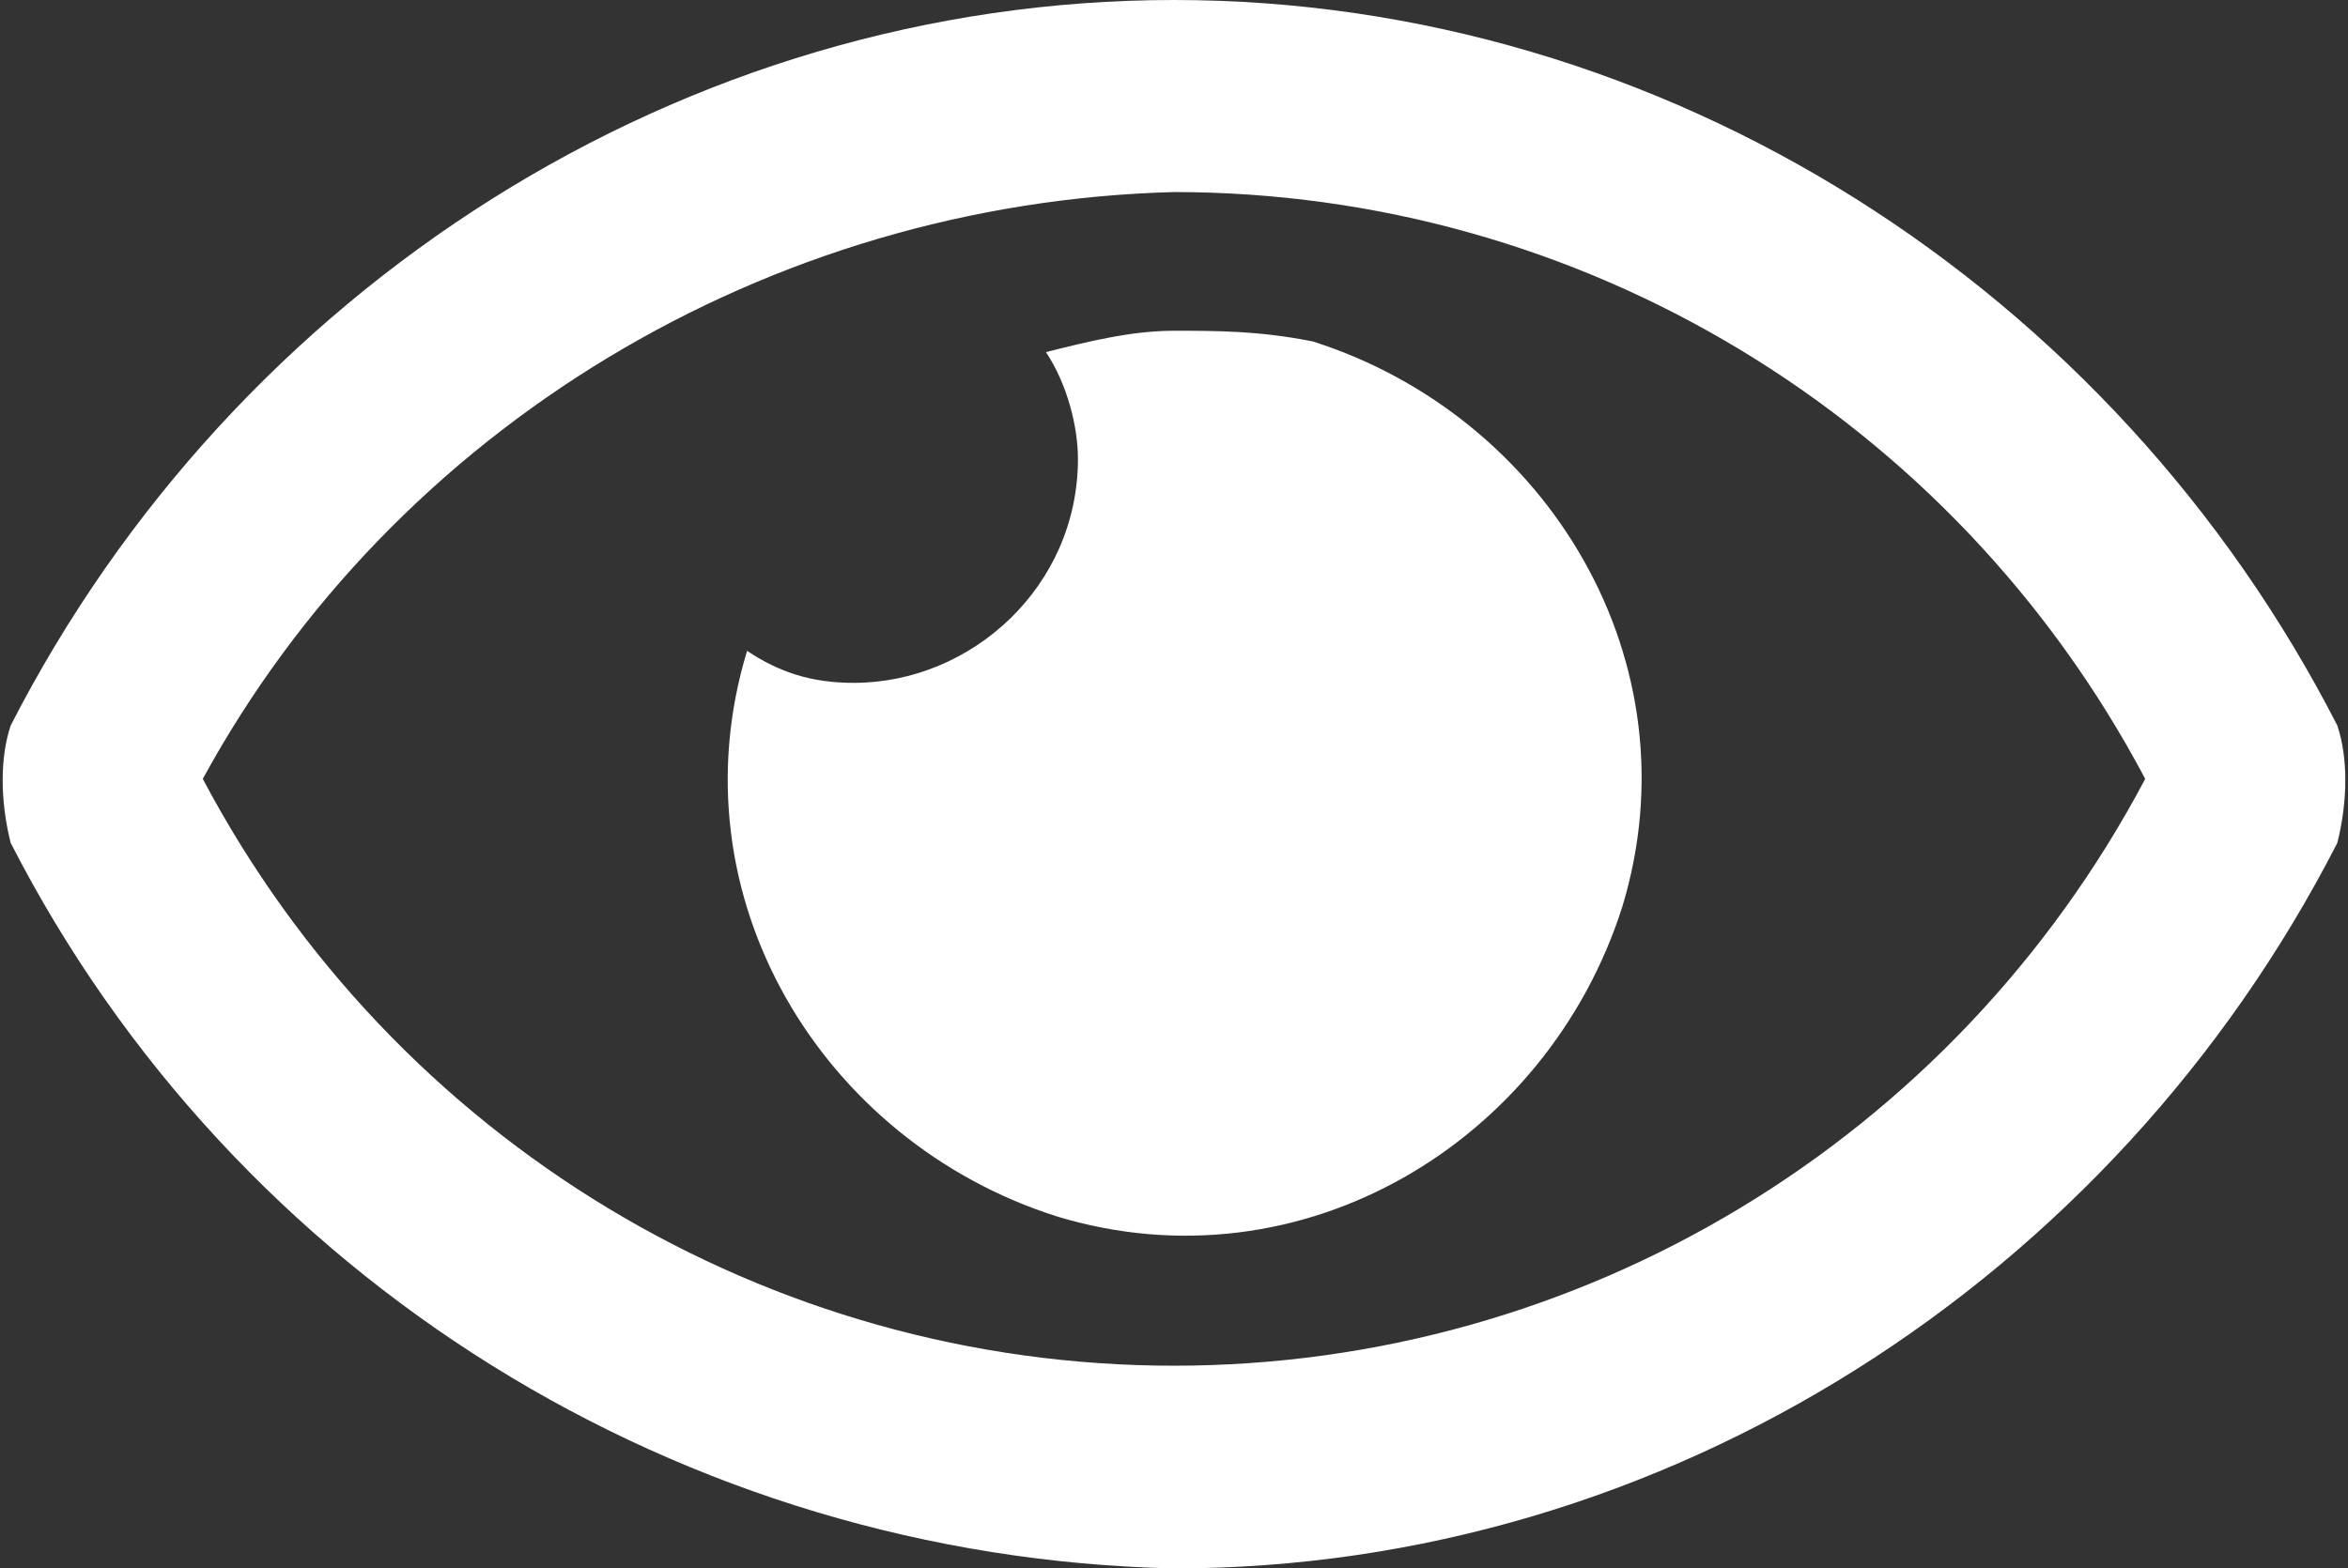 <?xml version="1.0" encoding="utf-8"?>
<!-- Generator: Adobe Illustrator 21.0.0, SVG Export Plug-In . SVG Version: 6.00 Build 0)  -->
<svg version="1.1" id="圖層_1" xmlns="http://www.w3.org/2000/svg" xmlns:xlink="http://www.w3.org/1999/xlink" x="0px" y="0px"
	 viewBox="0 0 22 14.7" style="enable-background:new 0 0 22 14.7;" xml:space="preserve">
<rect x="0" y="0" width="22" height="14.7" fill="#333333" stroke="none"/>
<style type="text/css">
	.st0{fill:#FFFFFF;}
</style>
<path id="eye-regular" class="st0" d="M11,3.1c-0.4,0-0.8,0.1-1.2,0.2c0.2,0.3,0.3,0.7,0.3,1c0,1.2-1,2.1-2.1,2.1l0,0
	c-0.4,0-0.7-0.1-1-0.3c-0.7,2.3,0.7,4.6,2.9,5.3c2.3,0.7,4.6-0.7,5.3-2.9c0.7-2.3-0.7-4.6-2.9-5.3C11.8,3.1,11.4,3.1,11,3.1z
	 M21.9,6.8C19.8,2.7,15.6,0,11,0S2.2,2.7,0.1,6.8C0,7.1,0,7.5,0.1,7.9C2.2,12,6.4,14.6,11,14.7c4.6,0,8.8-2.7,10.9-6.8
	C22,7.5,22,7.1,21.9,6.8z M11,12.8c-3.8,0-7.3-2.1-9.1-5.5C3.7,4,7.2,1.9,11,1.8c3.8,0,7.3,2.1,9.1,5.5C18.3,10.7,14.8,12.8,11,12.8
	z"/>
</svg>
